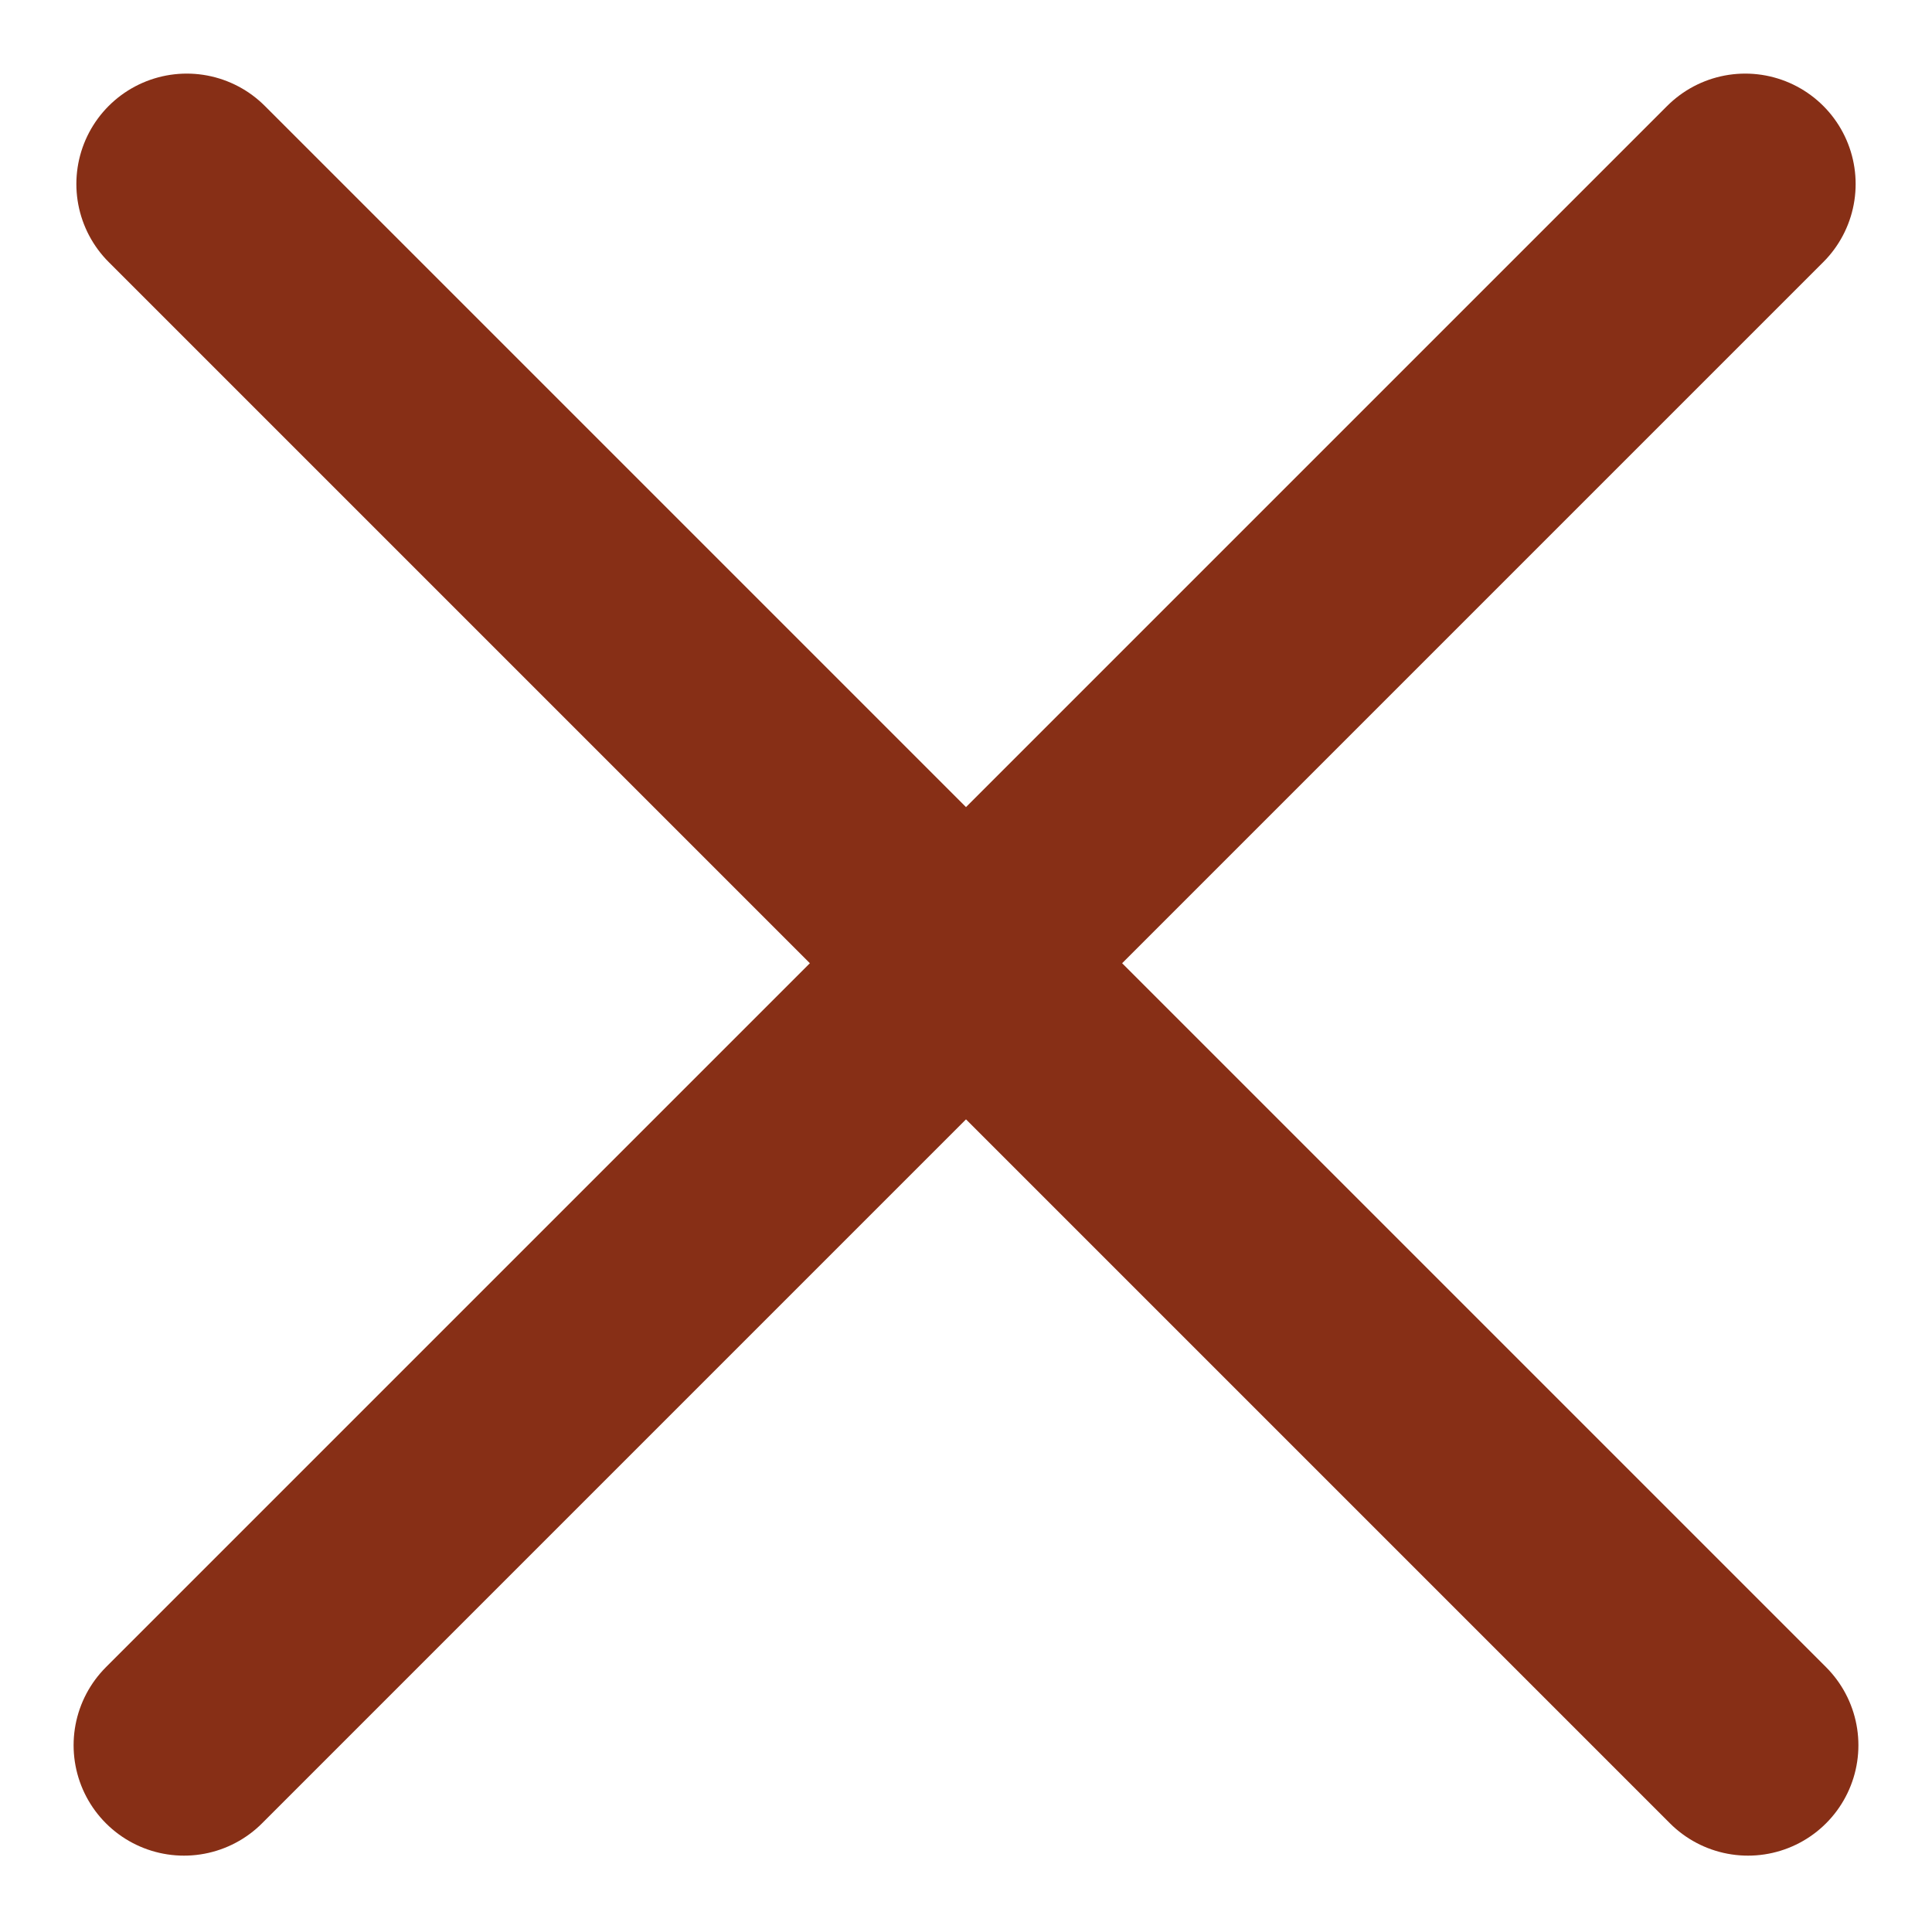 <svg width="21" height="21" viewBox="0 0 21 21" fill="none" xmlns="http://www.w3.org/2000/svg"><path d="M2 18.97L18.97 2M19 18.97L2.03 2" stroke="#872F16" stroke-width="2.4" stroke-linecap="round"/></svg>
